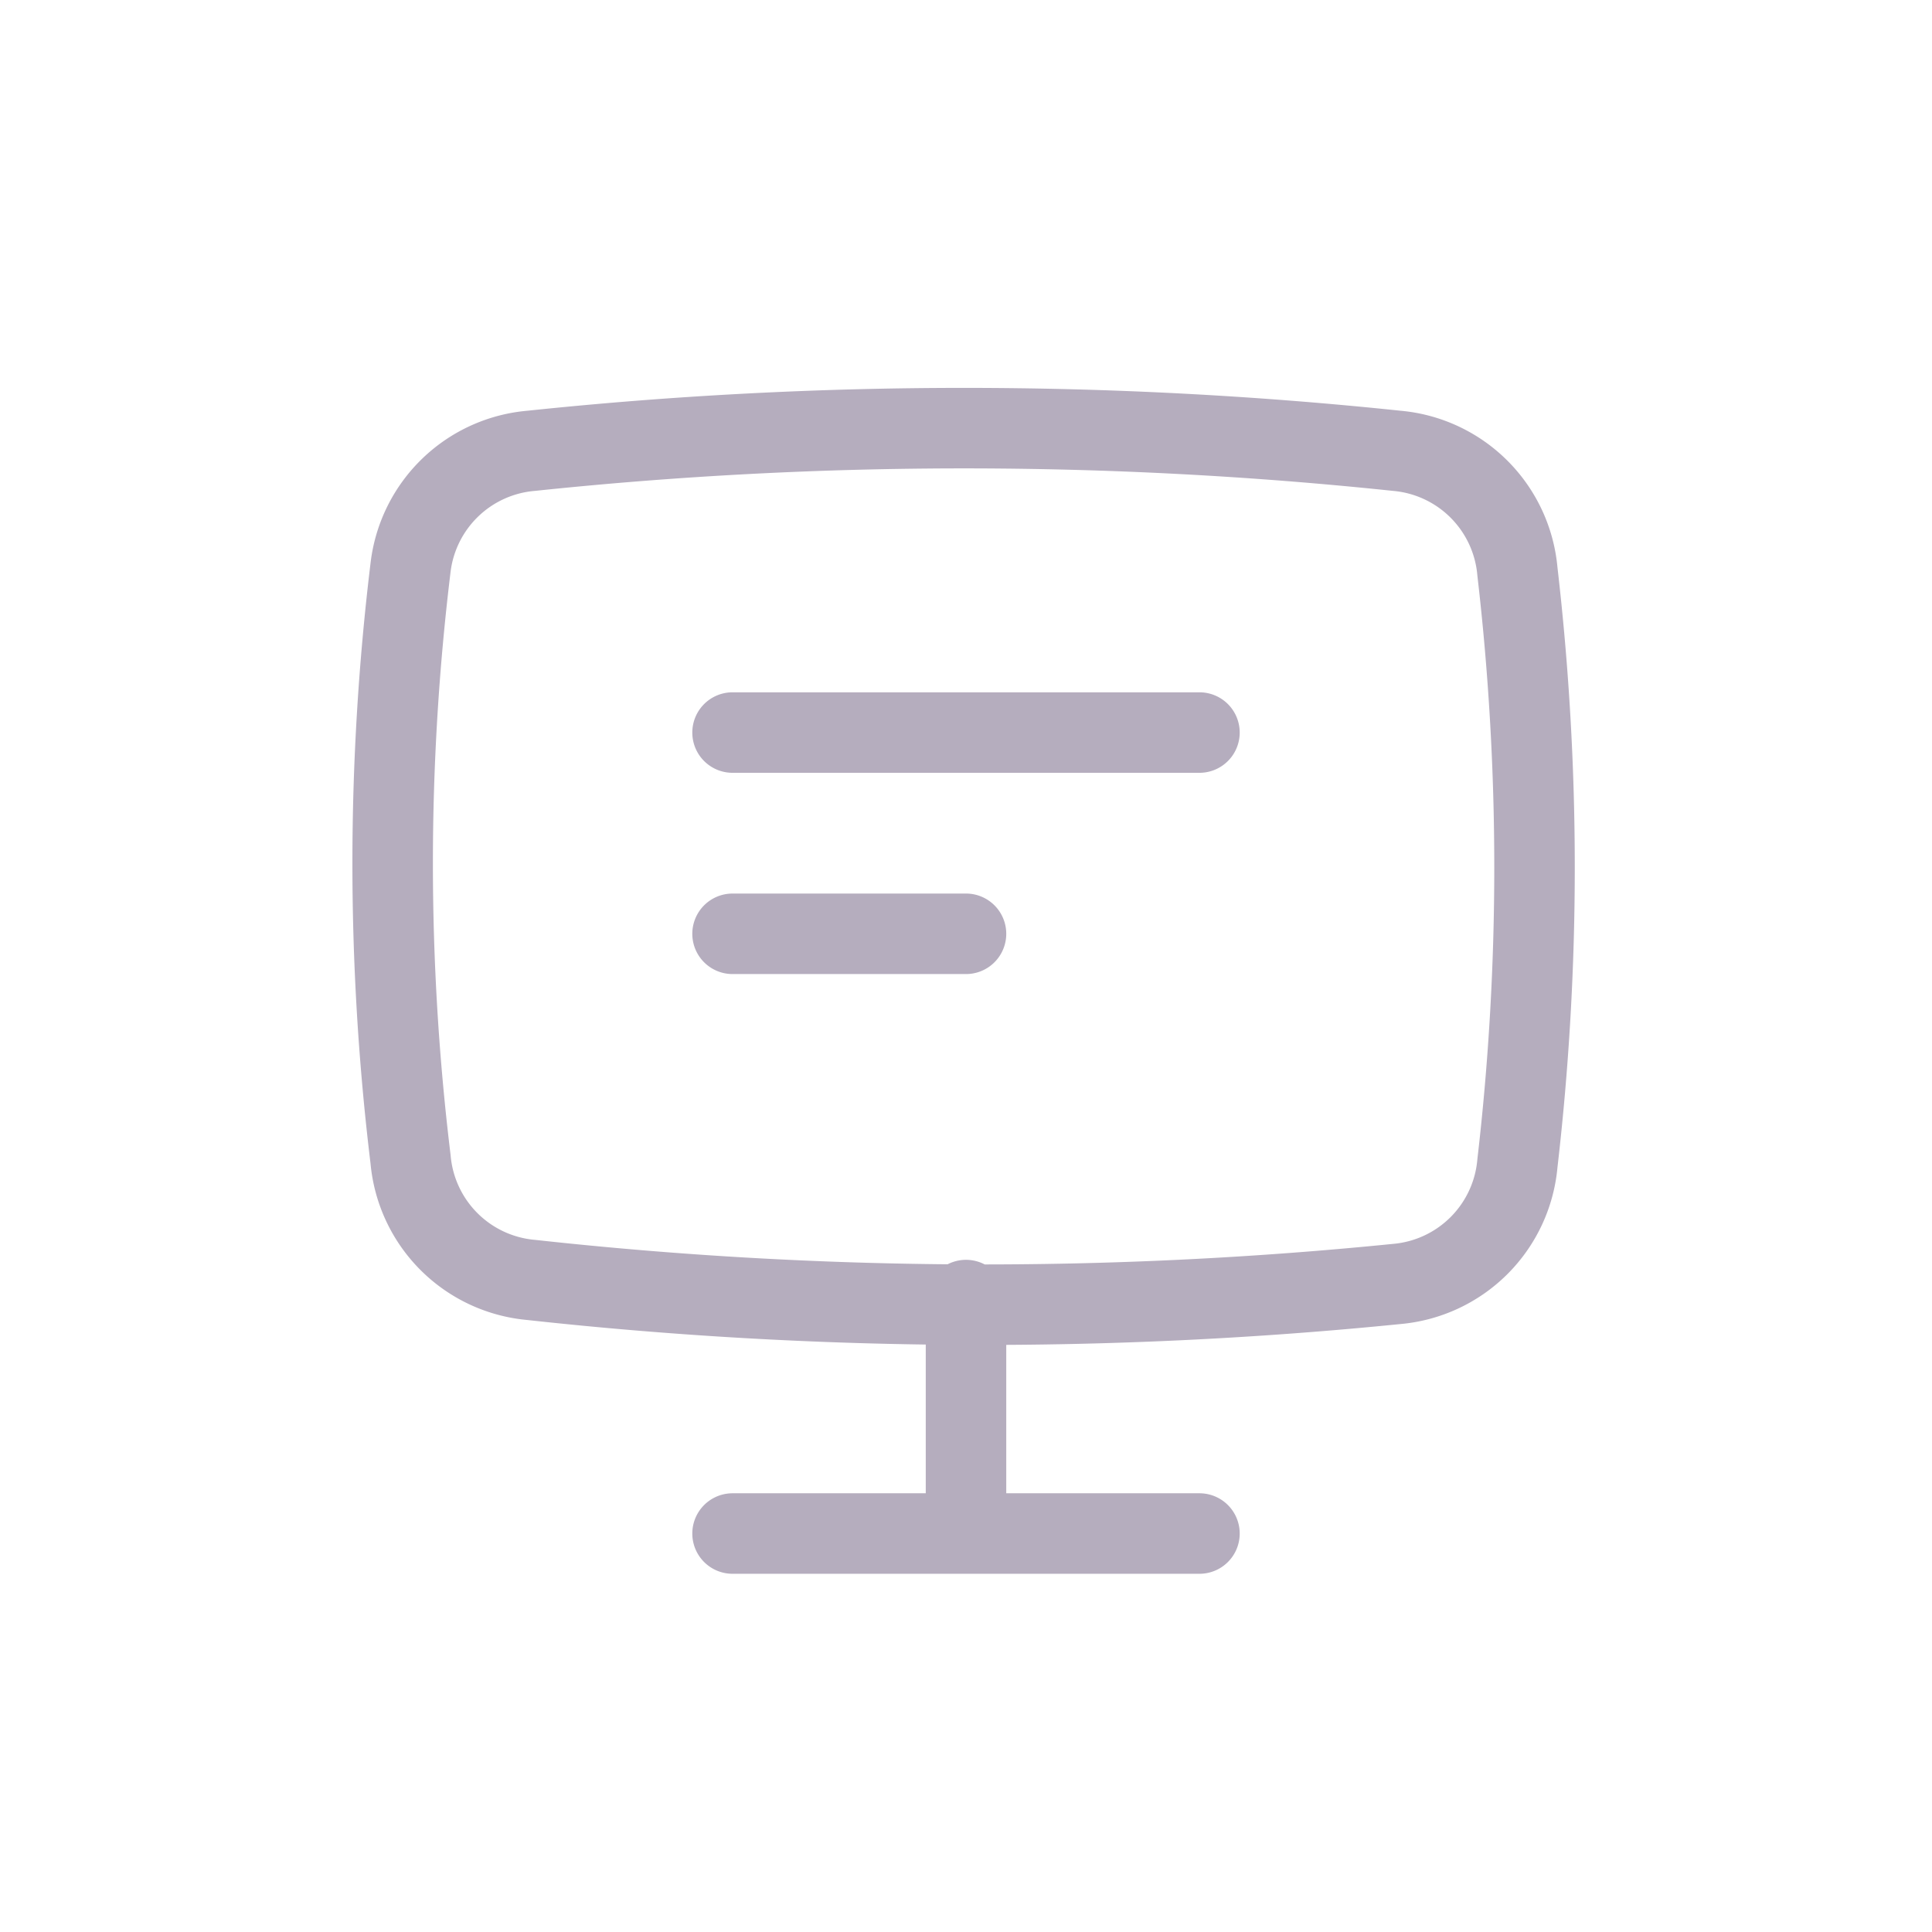 <svg xmlns="http://www.w3.org/2000/svg" width="48" height="48" fill="none"><path stroke="#B5ADBE" stroke-linecap="round" stroke-linejoin="round" stroke-width="2" d="M18.2 38.1h11.6m-5.8 0v-5.8m13.7-3.4a3.3 3.3 0 0 1-3 3 102.8 102.8 0 0 1-21.5-.1 3.3 3.3 0 0 1-3-3 61 61 0 0 1 0-14.7 3.3 3.3 0 0 1 3-2.9 102.9 102.9 0 0 1 21.5 0 3.3 3.3 0 0 1 3 3 63.8 63.8 0 0 1 0 14.7v0ZM18.2 18.2h11.6m-11.6 5H24"/></svg>
